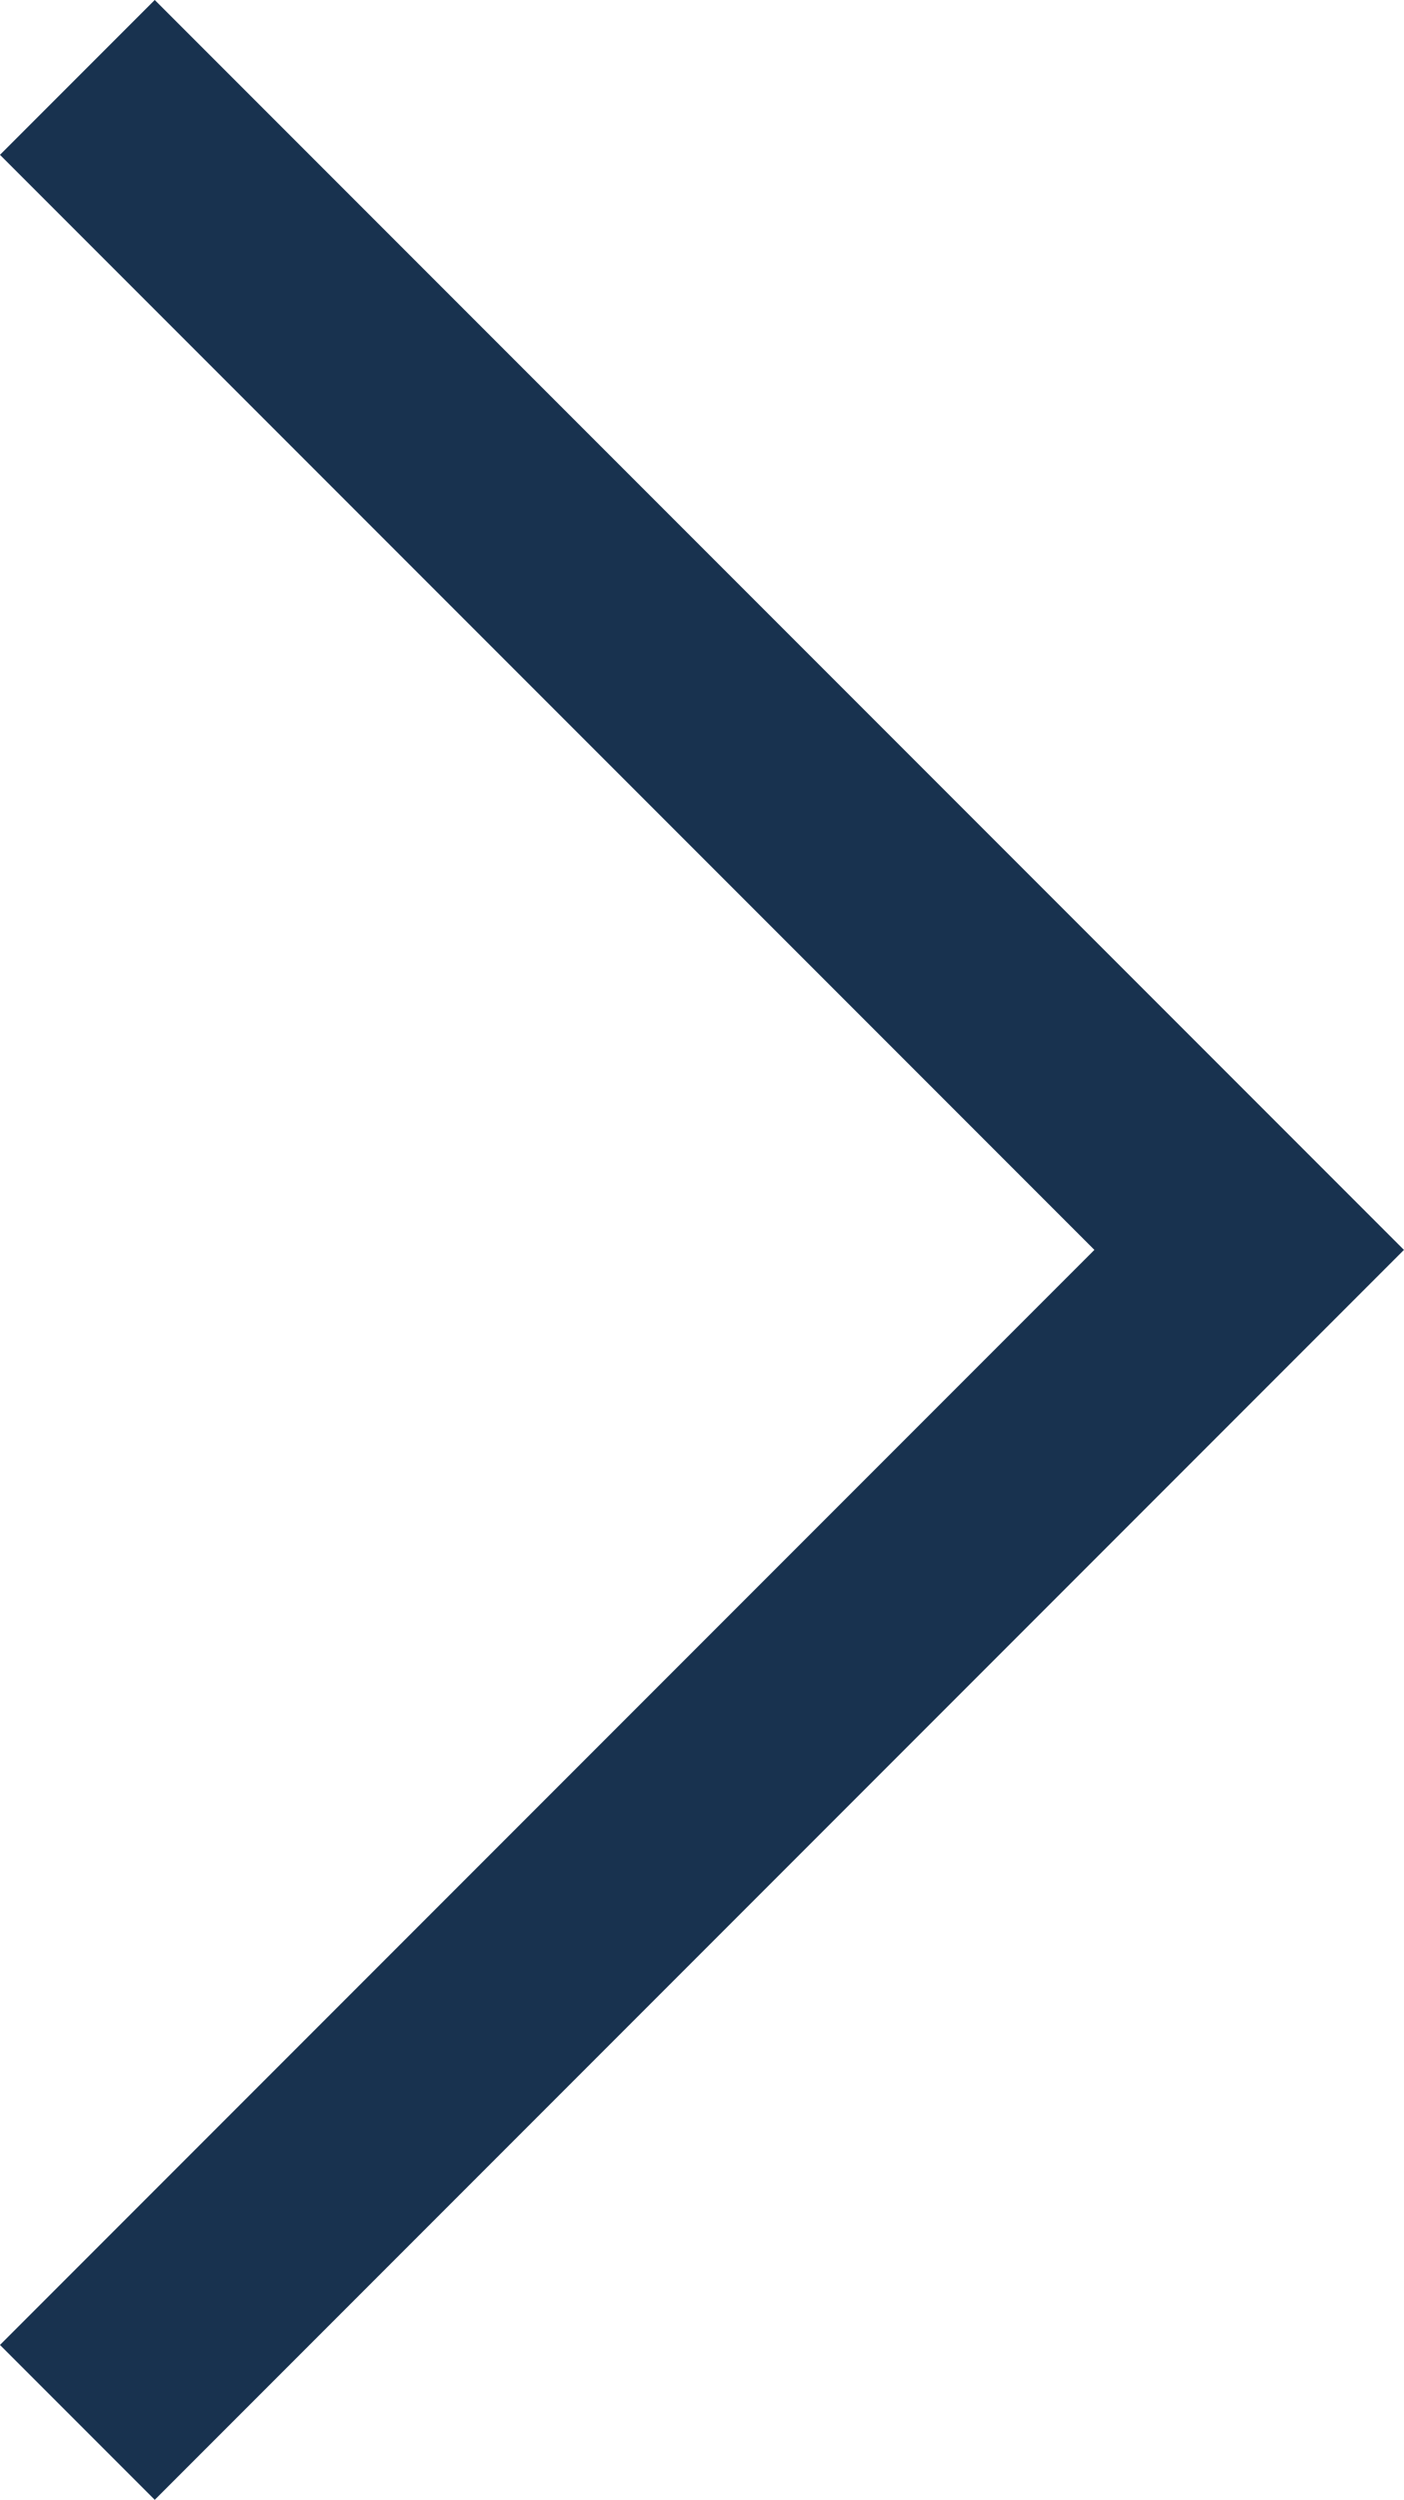 <svg xmlns="http://www.w3.org/2000/svg" width="19.243" height="34.243" viewBox="0 0 19.243 34.243">
  <path id="Icon_feather-chevron-left" data-name="Icon feather-chevron-left" d="M13.5,39l15-15L13.5,9" transform="translate(-11.379 -6.879)" fill="none" stroke="#18324f" stroke-linecap="square" stroke-width="3"/>
</svg>
